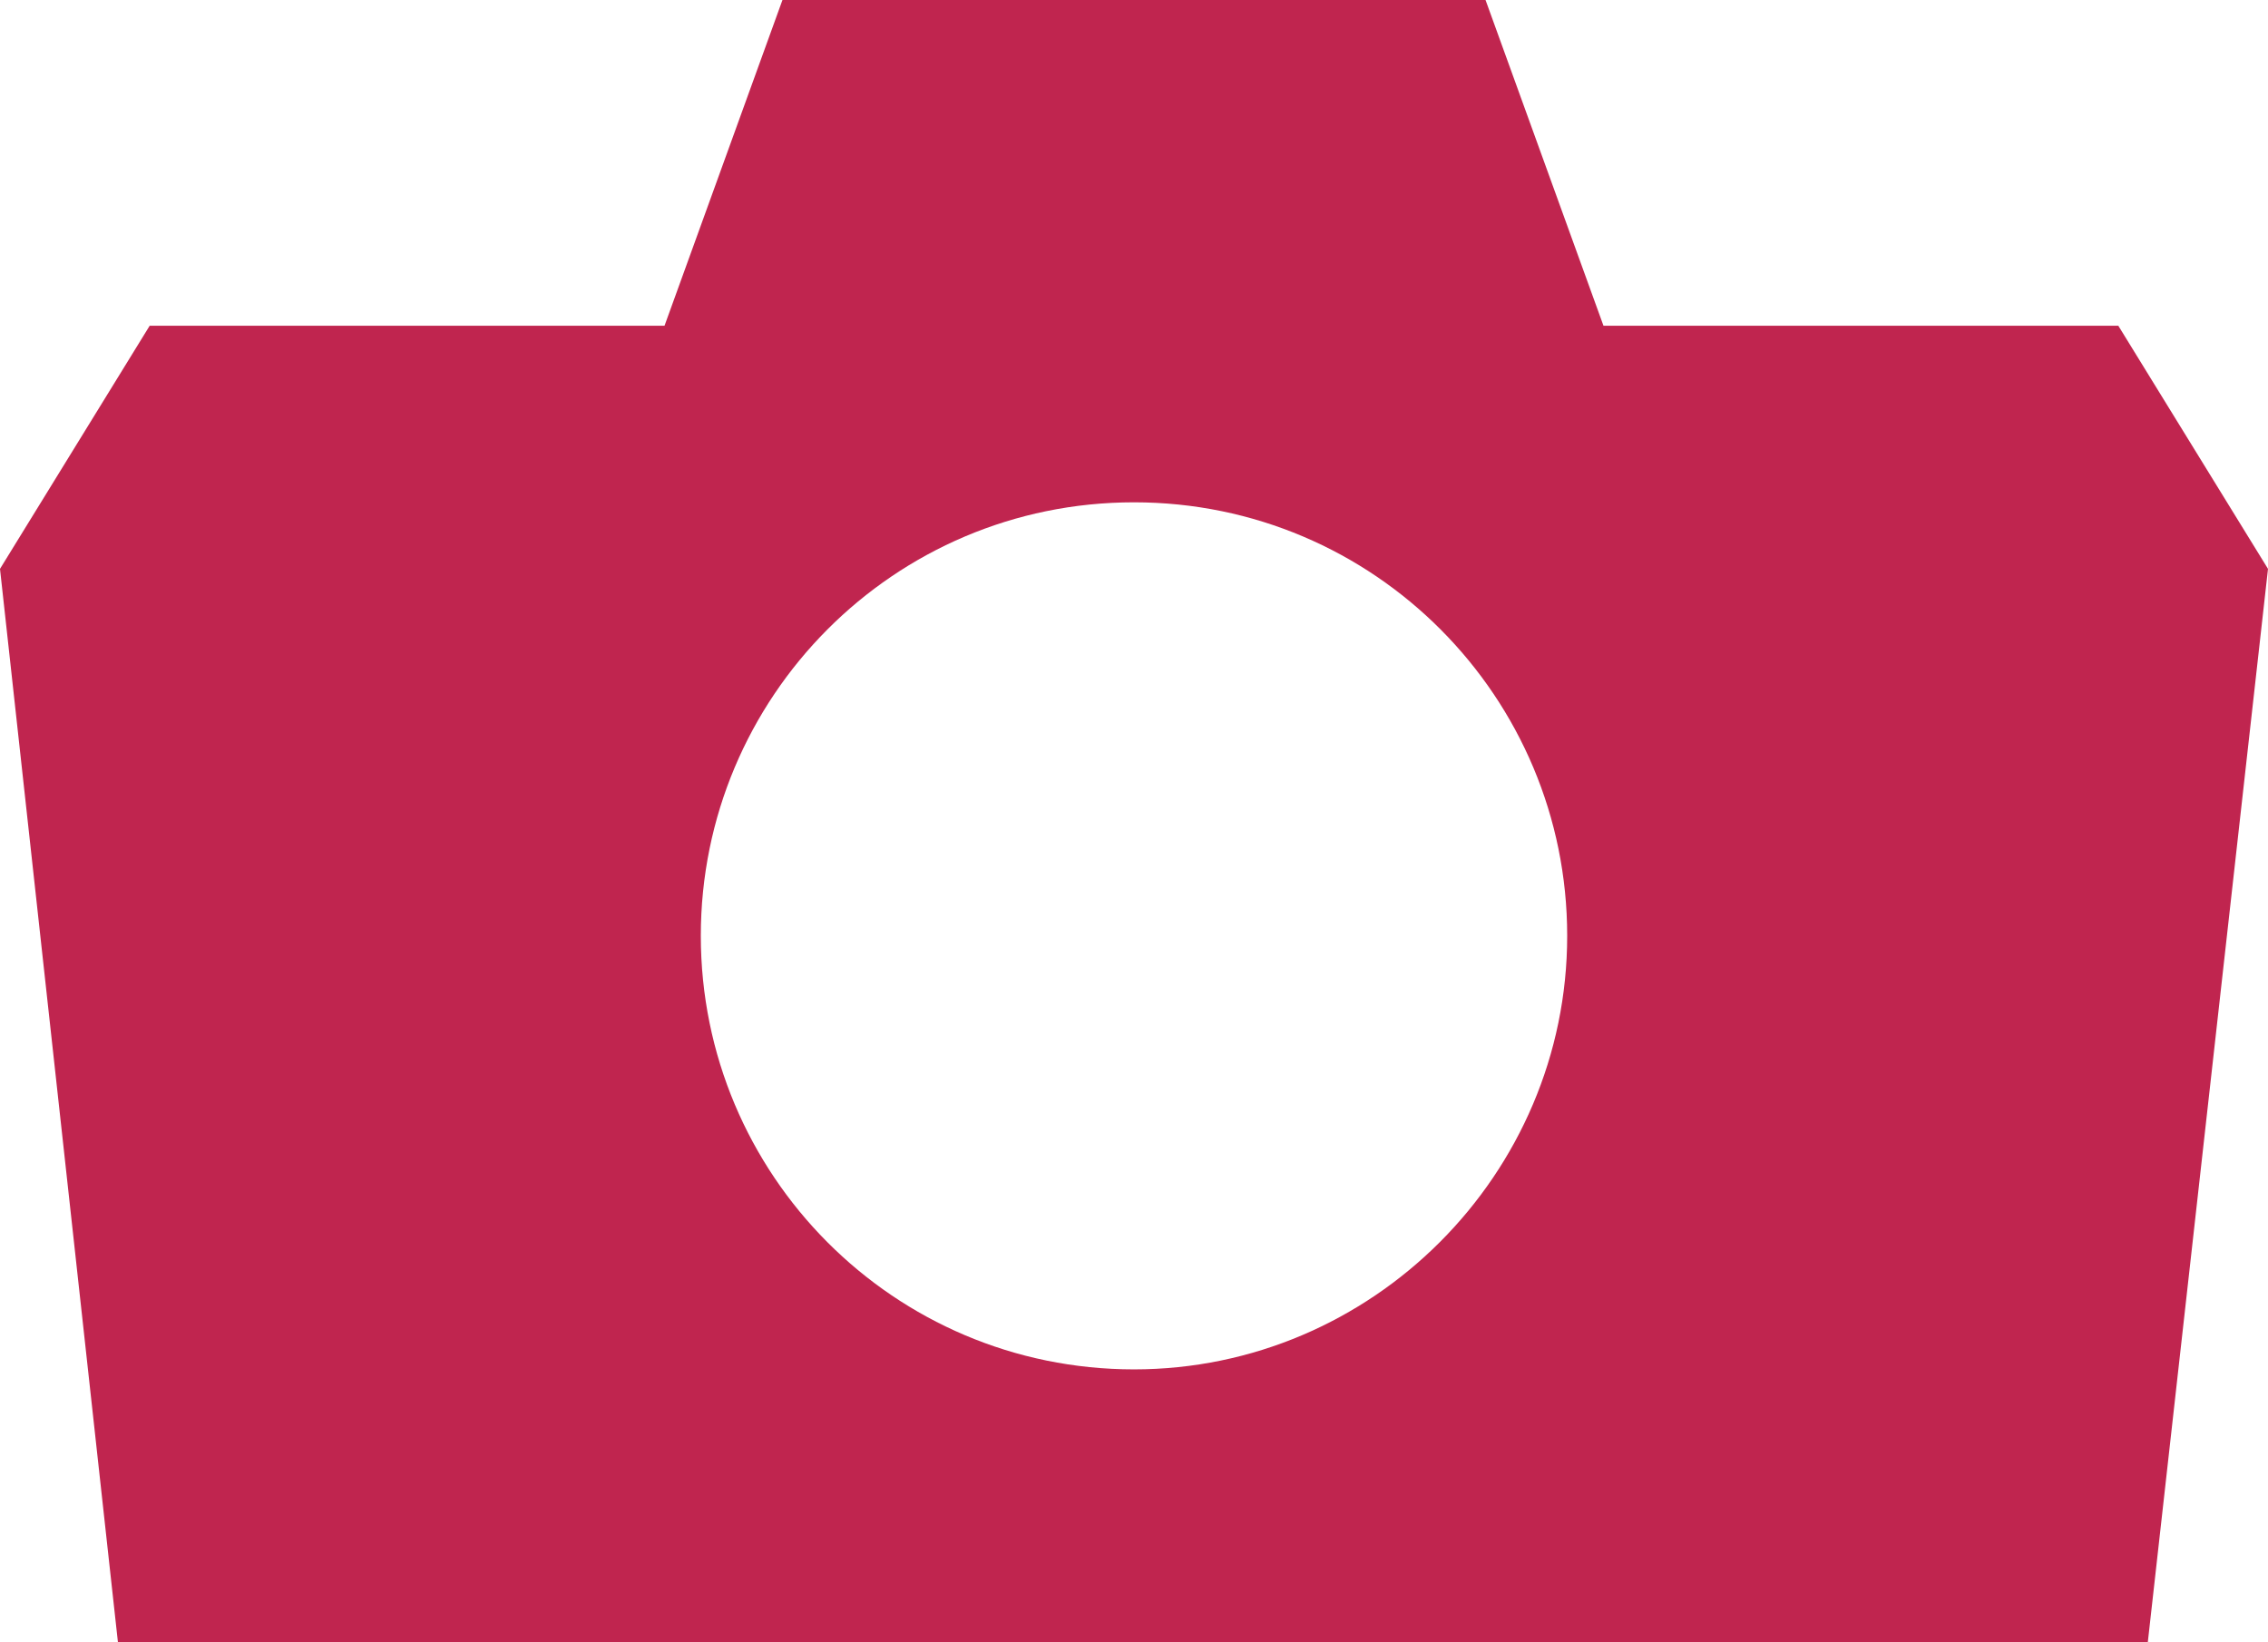 <?xml version="1.0" encoding="UTF-8"?> <svg xmlns="http://www.w3.org/2000/svg" width="29" height="21" viewBox="0 0 29 21" fill="none"><g clip-path="url(#clip0_2190_60)"><path d="M14.5 17.51C11.426 17.51 8.961 15.017 8.961 11.966C8.961 8.916 11.426 6.423 14.5 6.423C17.574 6.423 20.039 8.916 20.039 11.966C20.039 15.017 17.545 17.51 14.5 17.51ZM27.086 4.165H20.503L18.995 0H10.005L8.497 4.165H1.914L0 7.274L1.508 21H27.463L29 7.274L27.086 4.165Z" fill="#C0254F"></path></g><defs><clipPath id="clip0_2190_60"><rect width="29" height="21" fill="white"></rect></clipPath></defs></svg> 